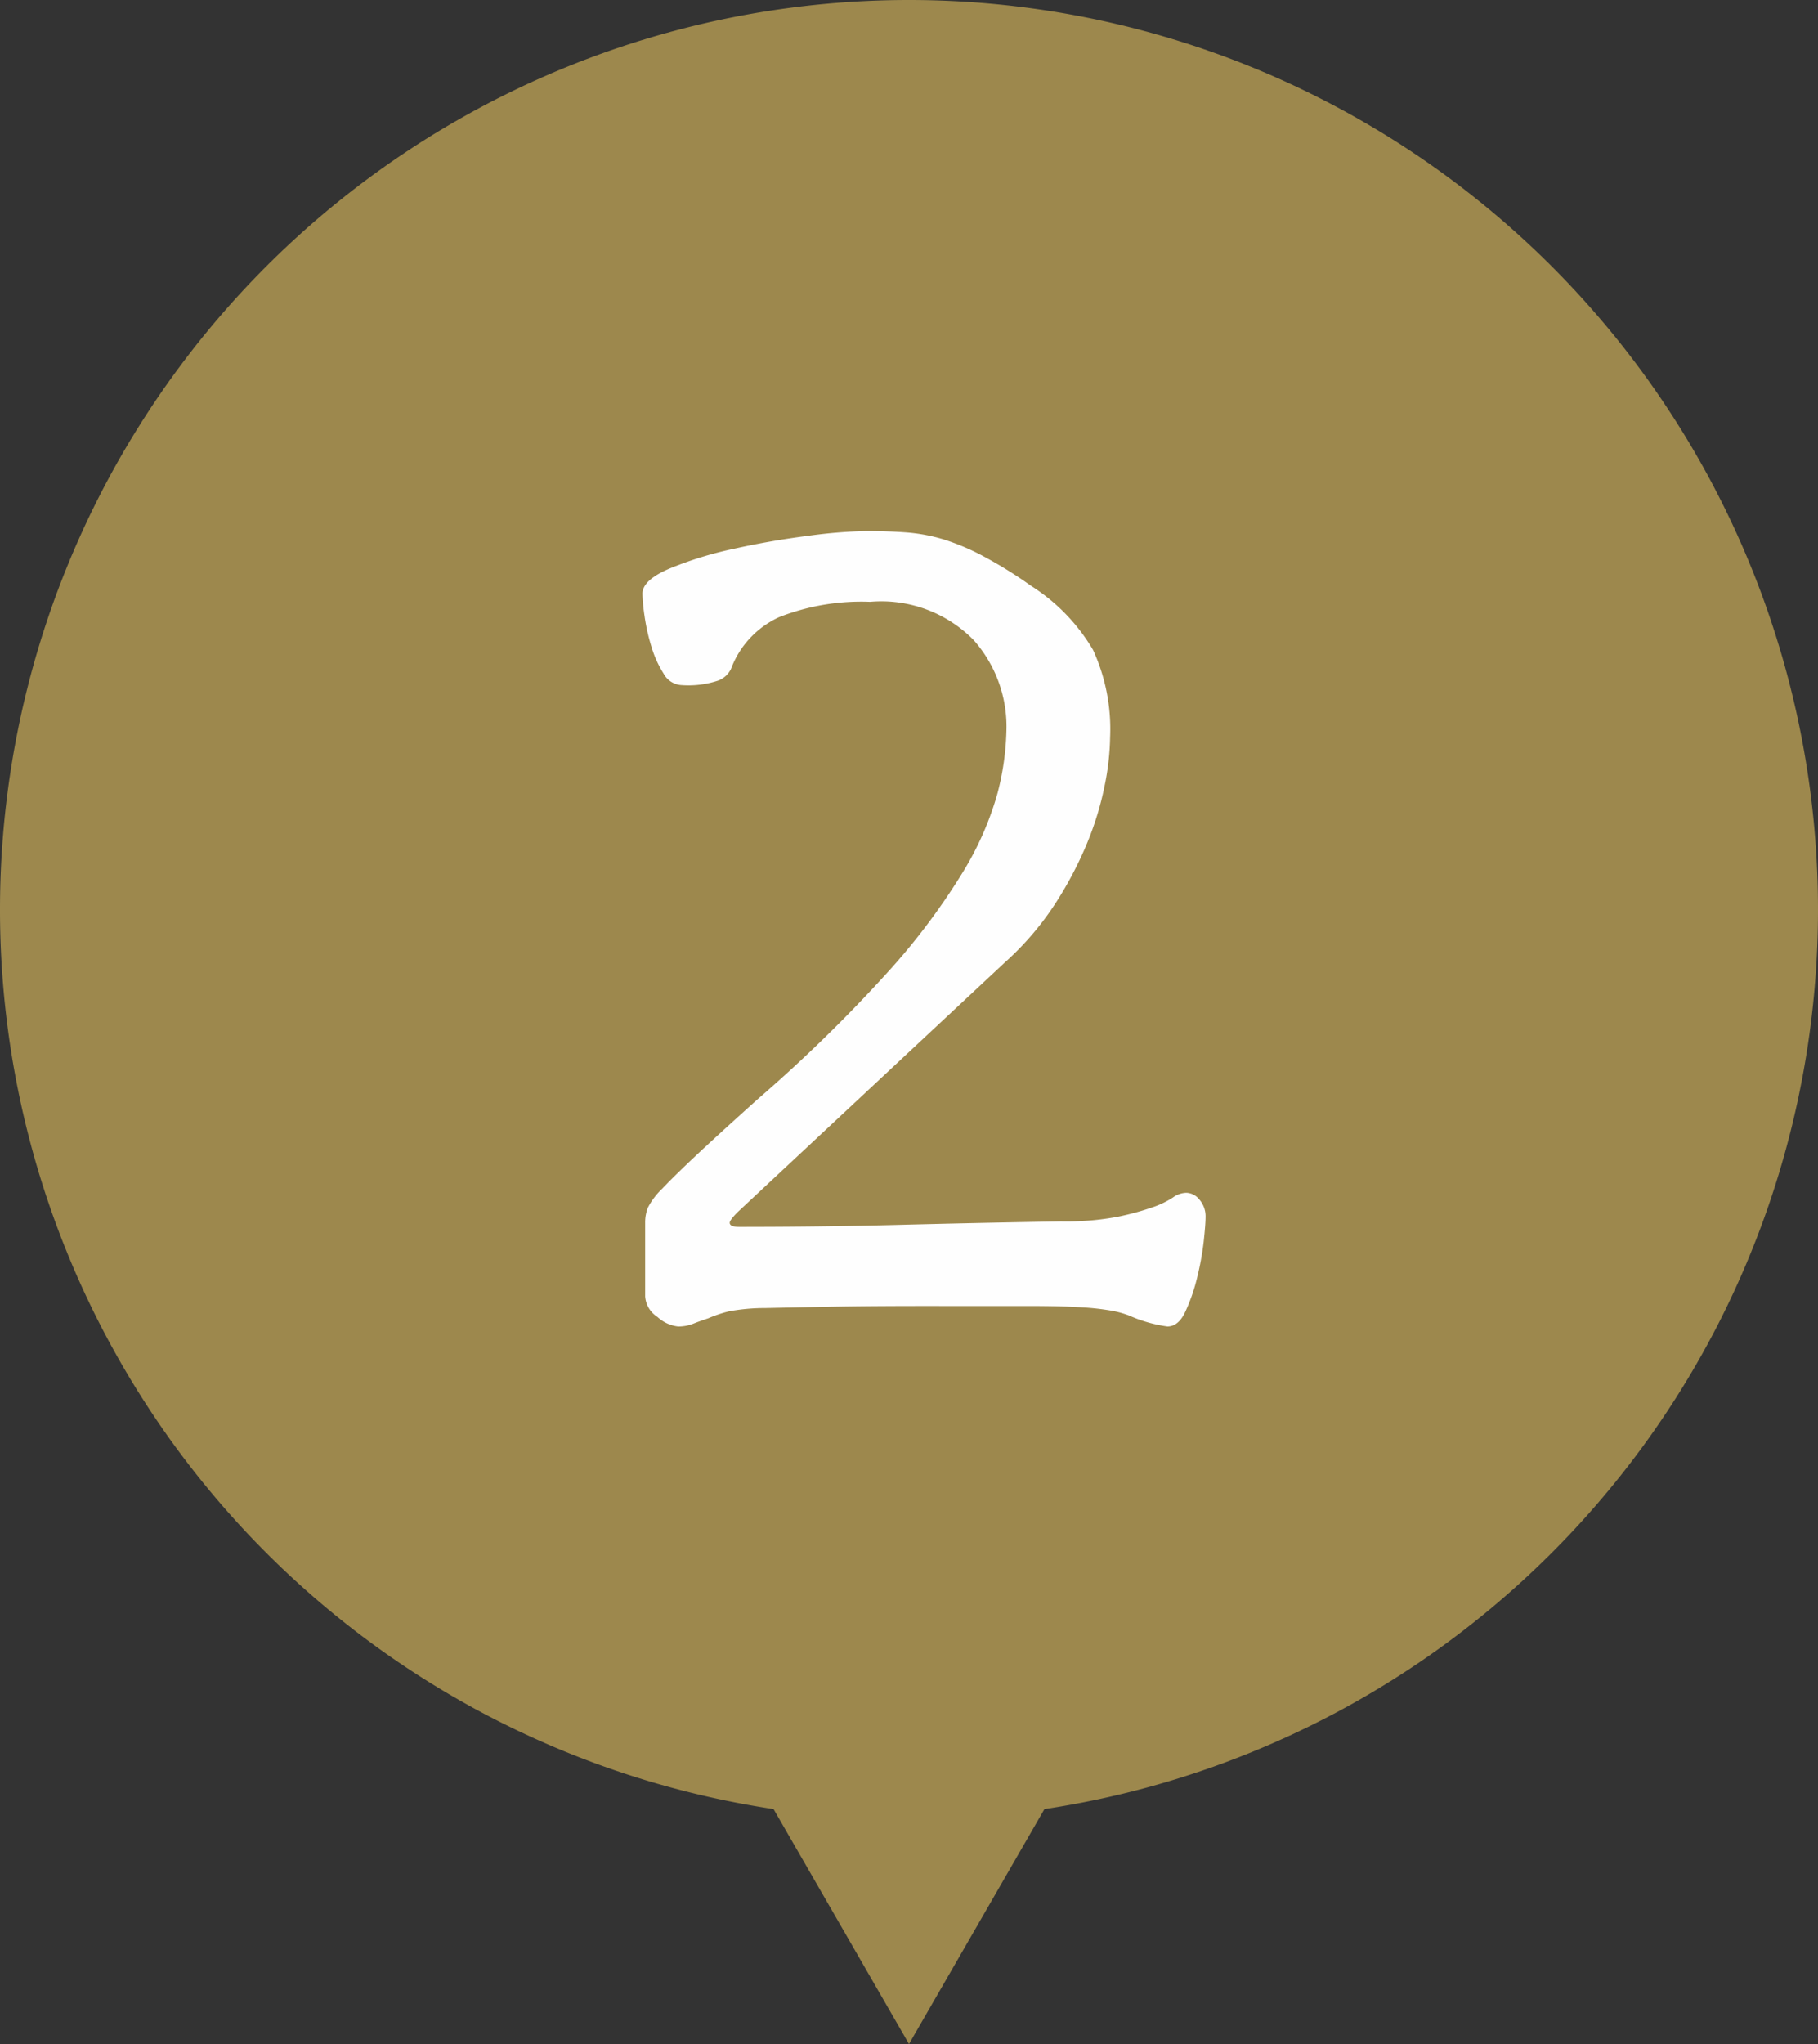 <svg xmlns="http://www.w3.org/2000/svg" width="48" height="53.934" viewBox="0 0 48 53.934">
  <rect x="0" y="0" width="48" height="53.934" fill="#333333" stroke="none"/>
  <g id="グループ_671" data-name="グループ 671" transform="translate(-5661 -3523)">
    <g id="グループ_669" data-name="グループ 669" transform="translate(6882.526 1747.587)">
      <path id="パス_2784" data-name="パス 2784" d="M-1173.526,1799.413a24,24,0,0,0-24-24,24,24,0,0,0-24,24,24,24,0,0,0,20.424,23.734l3.576,6.2,3.576-6.2A24,24,0,0,0-1173.526,1799.413Z" fill="#9d884d"/>
    </g>
    <path id="パス_3109" data-name="パス 3109" d="M-6.966-2.736V-.792a.7.7,0,0,0,.324.54A.967.967,0,0,0-6.1,0a1.057,1.057,0,0,0,.4-.072q.18-.072.4-.144A3.383,3.383,0,0,1-4.752-.4,5.193,5.193,0,0,1-3.8-.486Q-3.15-.5-2.016-.522T1.026-.54h2.16q.864,0,1.386.036a6.7,6.7,0,0,1,.792.09,2.61,2.61,0,0,1,.45.126A3.7,3.7,0,0,0,6.822,0Q7.11,0,7.29-.378A4.718,4.718,0,0,0,7.6-1.26a7.609,7.609,0,0,0,.18-.972Q7.83-2.7,7.83-2.88a.673.673,0,0,0-.162-.468.463.463,0,0,0-.342-.18.625.625,0,0,0-.36.126,2.357,2.357,0,0,1-.522.252,7.22,7.22,0,0,1-.918.252,7.326,7.326,0,0,1-1.512.126q-2.16.036-4.248.09t-4.248.054q-.252,0-.252-.108,0-.072.216-.288L2.538-9.612a7.747,7.747,0,0,0,1.314-1.53,9.857,9.857,0,0,0,.846-1.6,8.2,8.2,0,0,0,.468-1.53,6.807,6.807,0,0,0,.144-1.278,5.01,5.01,0,0,0-.45-2.3,5.011,5.011,0,0,0-1.638-1.692,11.434,11.434,0,0,0-1.278-.792A6.044,6.044,0,0,0,.9-20.772a4.614,4.614,0,0,0-.972-.18q-.486-.036-1.062-.036a13.009,13.009,0,0,0-1.53.126q-.99.126-1.962.342A9.764,9.764,0,0,0-6.318-20q-.72.306-.72.666a4.8,4.8,0,0,0,.054.576,5.192,5.192,0,0,0,.18.81,2.843,2.843,0,0,0,.324.72.573.573,0,0,0,.486.306,2.485,2.485,0,0,0,.972-.126.624.624,0,0,0,.324-.306A2.434,2.434,0,0,1-3.42-18.72a5.95,5.95,0,0,1,2.394-.4A3.415,3.415,0,0,1,1.71-18.108a3.44,3.44,0,0,1,.864,2.3,7.162,7.162,0,0,1-.234,1.728A8.221,8.221,0,0,1,1.4-11.952a17.563,17.563,0,0,1-2,2.646A39.332,39.332,0,0,1-3.978-6.012q-1.044.936-1.638,1.494t-.9.882a1.9,1.9,0,0,0-.378.5A1.057,1.057,0,0,0-6.966-2.736Z" transform="translate(5685 3558)" fill="#fefefe"/>
  </g>
</svg>
